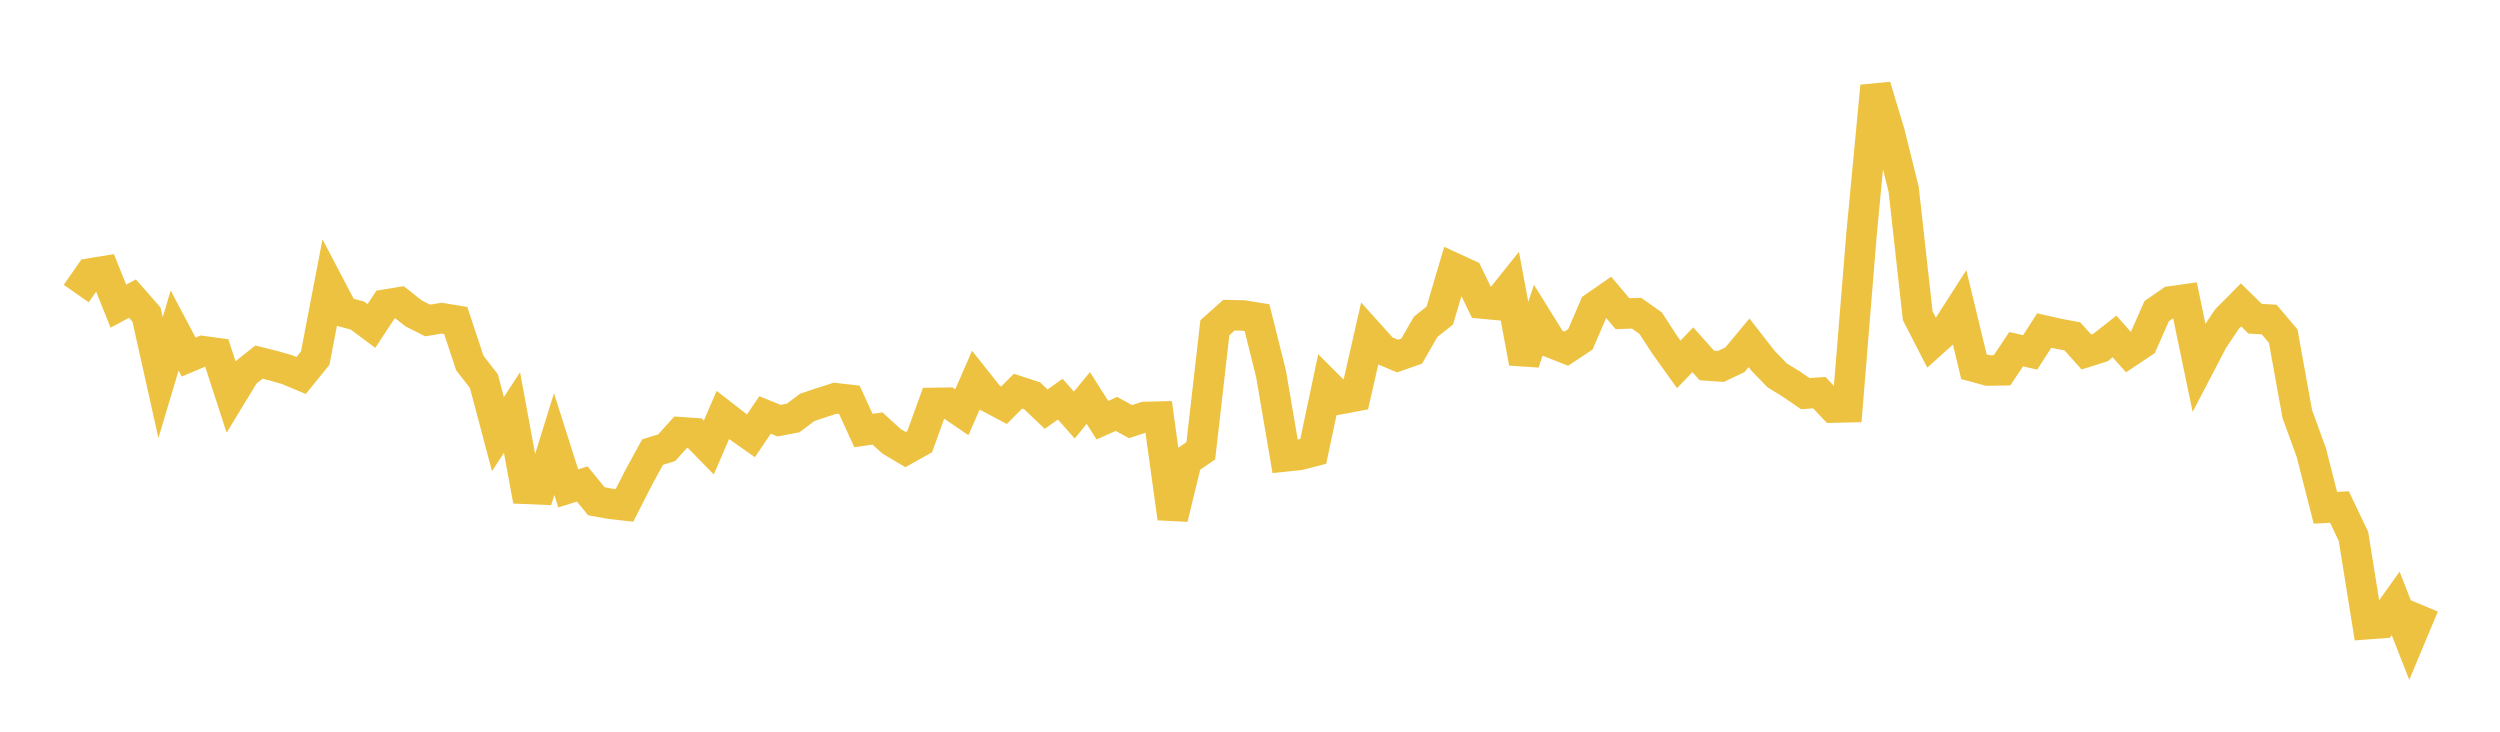 <svg width="164" height="48" xmlns="http://www.w3.org/2000/svg" xmlns:xlink="http://www.w3.org/1999/xlink"><path fill="none" stroke="rgb(237,194,64)" stroke-width="2" d="M5,19.258L5.922,17.935L6.844,17.786L7.766,20.084L8.689,19.588L9.611,20.641L10.533,24.771L11.455,21.683L12.377,23.424L13.299,23.035L14.222,23.159L15.144,26.003L16.066,24.488L16.988,23.753L17.91,23.985L18.832,24.247L19.754,24.634L20.677,23.497L21.599,18.695L22.521,20.453L23.443,20.699L24.365,21.385L25.287,19.982L26.21,19.83L27.132,20.558L28.054,21.024L28.976,20.872L29.898,21.026L30.82,23.814L31.743,25.002L32.665,28.479L33.587,27.063L34.509,32.068L35.431,32.106L36.353,29.133L37.275,32.036L38.198,31.749L39.12,32.882L40.042,33.05L40.964,33.154L41.886,31.345L42.808,29.656L43.731,29.373L44.653,28.352L45.575,28.415L46.497,29.359L47.419,27.224L48.341,27.939L49.263,28.589L50.186,27.223L51.108,27.596L52.03,27.419L52.952,26.727L53.874,26.415L54.796,26.122L55.719,26.228L56.641,28.242L57.563,28.109L58.485,28.947L59.407,29.495L60.329,28.978L61.251,26.431L62.174,26.417L63.096,27.045L64.018,24.934L64.94,26.096L65.862,26.584L66.784,25.659L67.707,25.962L68.629,26.84L69.551,26.183L70.473,27.226L71.395,26.109L72.317,27.563L73.24,27.152L74.162,27.659L75.084,27.355L76.006,27.33L76.928,33.999L77.85,30.205L78.772,29.573L79.695,21.5L80.617,20.676L81.539,20.693L82.461,20.841L83.383,24.535L84.305,29.944L85.228,29.847L86.15,29.609L87.072,25.247L87.994,26.167L88.916,25.992L89.838,21.946L90.76,22.972L91.683,23.357L92.605,23.036L93.527,21.433L94.449,20.703L95.371,17.584L96.293,18.007L97.216,19.91L98.138,19.996L99.06,18.846L99.982,23.8L100.904,21.022L101.826,22.506L102.749,22.873L103.671,22.262L104.593,20.131L105.515,19.491L106.437,20.579L107.359,20.546L108.281,21.197L109.204,22.616L110.126,23.904L111.048,22.945L111.97,23.976L112.892,24.038L113.814,23.598L114.737,22.487L115.659,23.67L116.581,24.624L117.503,25.188L118.425,25.822L119.347,25.757L120.269,26.737L121.192,26.716L122.114,15.396L123.036,5.649L123.958,8.713L124.88,12.419L125.802,20.711L126.725,22.505L127.647,21.674L128.569,20.234L129.491,24.058L130.413,24.308L131.335,24.292L132.257,22.908L133.18,23.117L134.102,21.682L135.024,21.891L135.946,22.065L136.868,23.09L137.79,22.799L138.713,22.073L139.635,23.11L140.557,22.495L141.479,20.409L142.401,19.772L143.323,19.642L144.246,24.078L145.168,22.312L146.09,20.931L147.012,20L147.934,20.907L148.856,20.962L149.778,22.047L150.701,27.155L151.623,29.69L152.545,33.309L153.467,33.26L154.389,35.19L155.311,40.945L156.234,40.875L157.156,39.582L158.078,41.935L159,39.733"></path></svg>